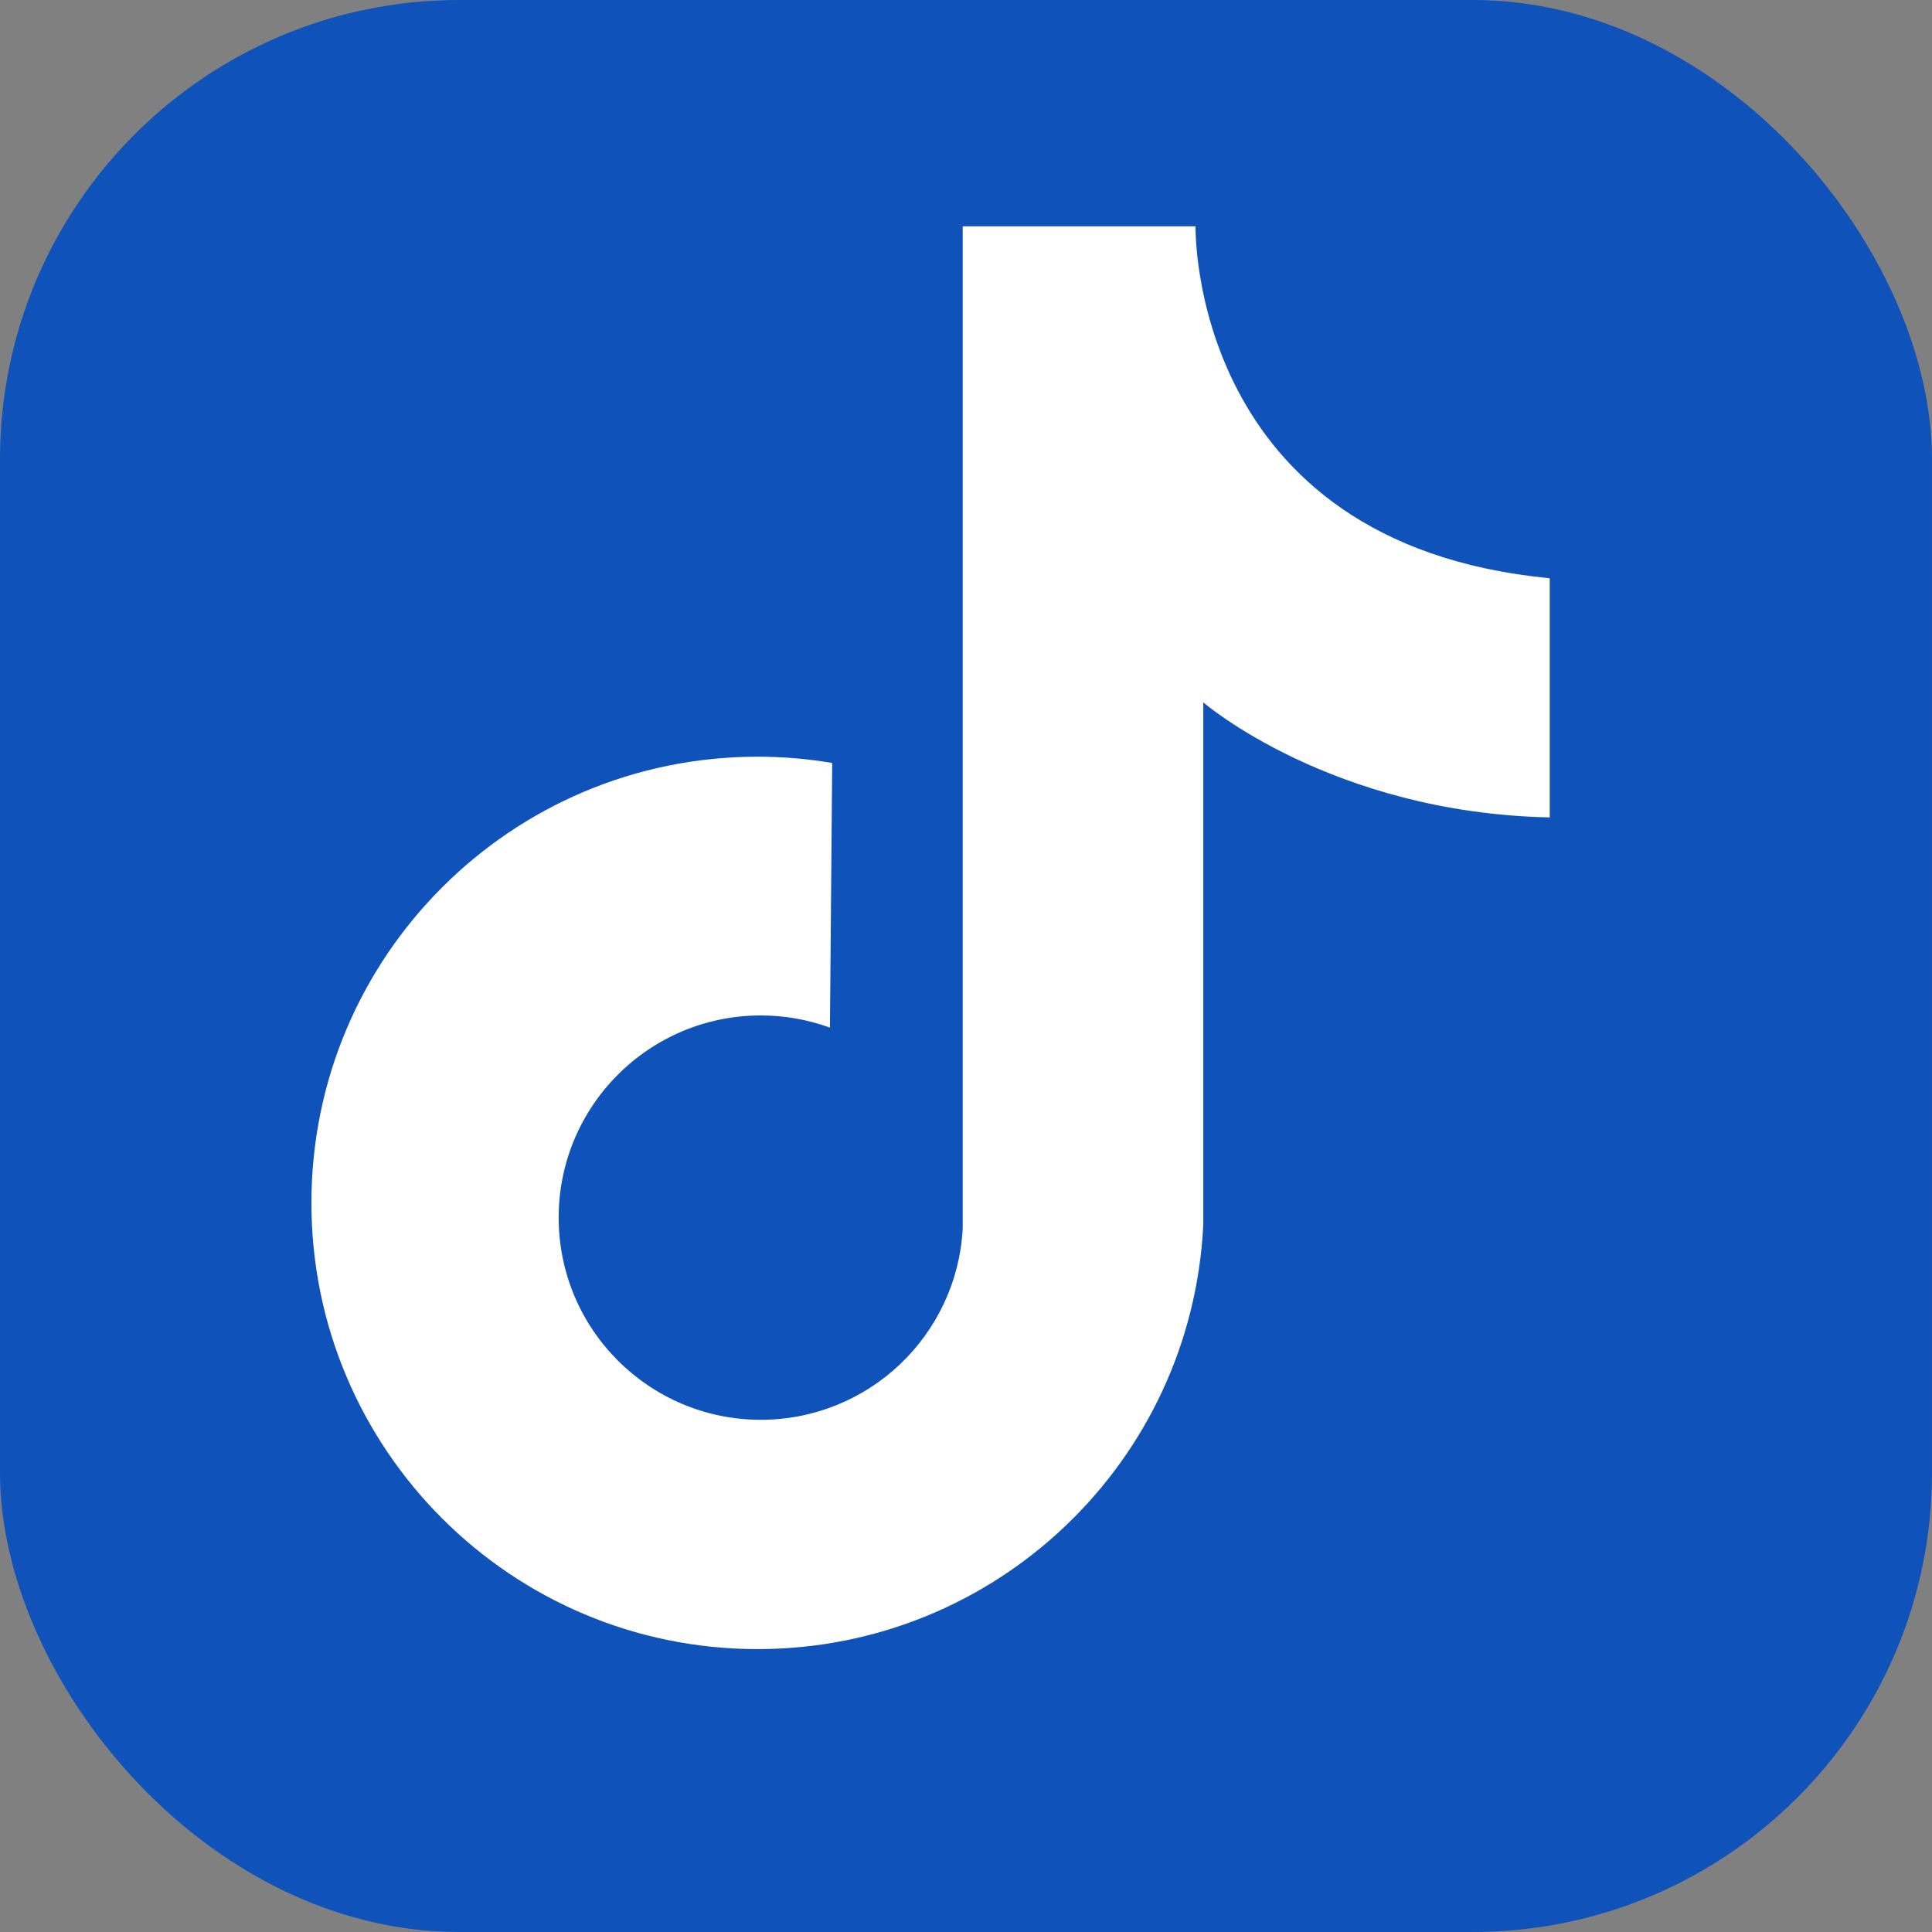 <?xml version="1.0" encoding="UTF-8" standalone="no"?>
<svg
   xmlns:dc="http://purl.org/dc/elements/1.1/"
   xmlns:cc="http://creativecommons.org/ns#"
   xmlns:rdf="http://www.w3.org/1999/02/22-rdf-syntax-ns#"
   xmlns:svg="http://www.w3.org/2000/svg"
   xmlns="http://www.w3.org/2000/svg"
   xmlns:sodipodi="http://sodipodi.sourceforge.net/DTD/sodipodi-0.dtd"
   xmlns:inkscape="http://www.inkscape.org/namespaces/inkscape"
   width="320"
   height="320"
   viewBox="0 0 300 300"
   id="svg2"
   version="1.1"
   inkscape:version="0.92.3 (2405546, 2018-03-11)"
   sodipodi:docname="contour.svg"
   inkscape:export-filename="/home/thewizardplusplus/projects/tiktok-icon/contour_64x64.png"
   inkscape:export-xdpi="19.200001"
   inkscape:export-ydpi="19.200001">
  <rect x="0" y="0" width="300" height="300" fill="#808080" stroke="none"/>
  <defs
     id="defs4" />
  <sodipodi:namedview
     id="base"
     pagecolor="#0F52BA"
     bordercolor="#0F52BA"
     borderopacity="1.0"
     inkscape:pageopacity="0.0"
     inkscape:pageshadow="2"
     inkscape:zoom="1.4"
     inkscape:cx="170.31248"
     inkscape:cy="162.91861"
     inkscape:document-units="px"
     inkscape:current-layer="layer2"
     showgrid="false"
     inkscape:window-width="1280"
     inkscape:window-height="771"
     inkscape:window-x="0"
     inkscape:window-y="0"
     inkscape:window-maximized="1"
     units="px" />
  <g
     inkscape:groupmode="layer"
     id="layer2"
     inkscape:label="Layer 1"
     style="display:inline"
     transform="translate(0,-752.362)">
    <g
       id="g72"
       transform="translate(-221.857,376.214)">
      <rect
         ry="71.309"
         y="376.148"
         x="221.857"
         height="299.999"
         width="299.999"
         id="rect4146"
         style="fill:#0F52BA;fill-opacity:1;stroke:none;stroke-width:3.143;stroke-miterlimit:4;stroke-dasharray:none;stroke-opacity:1" />
      <path
         sodipodi:nodetypes="ccccsssccssscccc"
         inkscape:connector-curvature="0"
         d="m 462.5,465.934 c -56.071,-5.357 -55,-54.643 -55,-54.643 h -36.154 v 155.645 c -0.912,16.646 -14.675,29.676 -31.346,29.676 -17.338,0 -31.393,-14.055 -31.393,-31.393 0,-17.338 14.055,-31.393 31.393,-31.393 3.659,0 7.29,0.64 10.728,1.89 l 0.355,-41.094 c -3.827,-0.649 -7.702,-0.975 -11.583,-0.975 -38.265,0 -69.286,31.02 -69.286,69.286 0,38.265 31.02,69.286 69.286,69.286 36.959,0 67.411,-29.009 69.204,-65.924 v -81.076 c 0,0 19.867,17.143 53.796,17.857 z"
         style="display:inline;fill:#ffffff;fill-opacity:1;stroke:none;stroke-width:1;stroke-miterlimit:4;stroke-dasharray:none;stroke-opacity:1"
         id="path4230" />
      <path
         sodipodi:nodetypes="cccccccccc"
         inkscape:connector-curvature="0"
         d="m 317.807,564.243 c 4.143,-16.919 16.373,-22.098 29.26,-19.754 5.174,1.263 8.057,2.546 13.019,5.335 l 0.355,-47.165 M 340.704,641.788 c 40.08,-1.809 70.157,-25.626 77.357,-67.457 v -73.218 m 19.498,7.369 c 13.758,4.129 28.472,4.114 34.298,4.08 v -38.956"
         style="display:inline;fill:none;fill-opacity:1;stroke:#0F52BA;stroke-width:4;stroke-linecap:round;stroke-miterlimit:4;stroke-dasharray:none;stroke-opacity:1"
         id="path4230-3" />
    </g>
  </g>
</svg>
